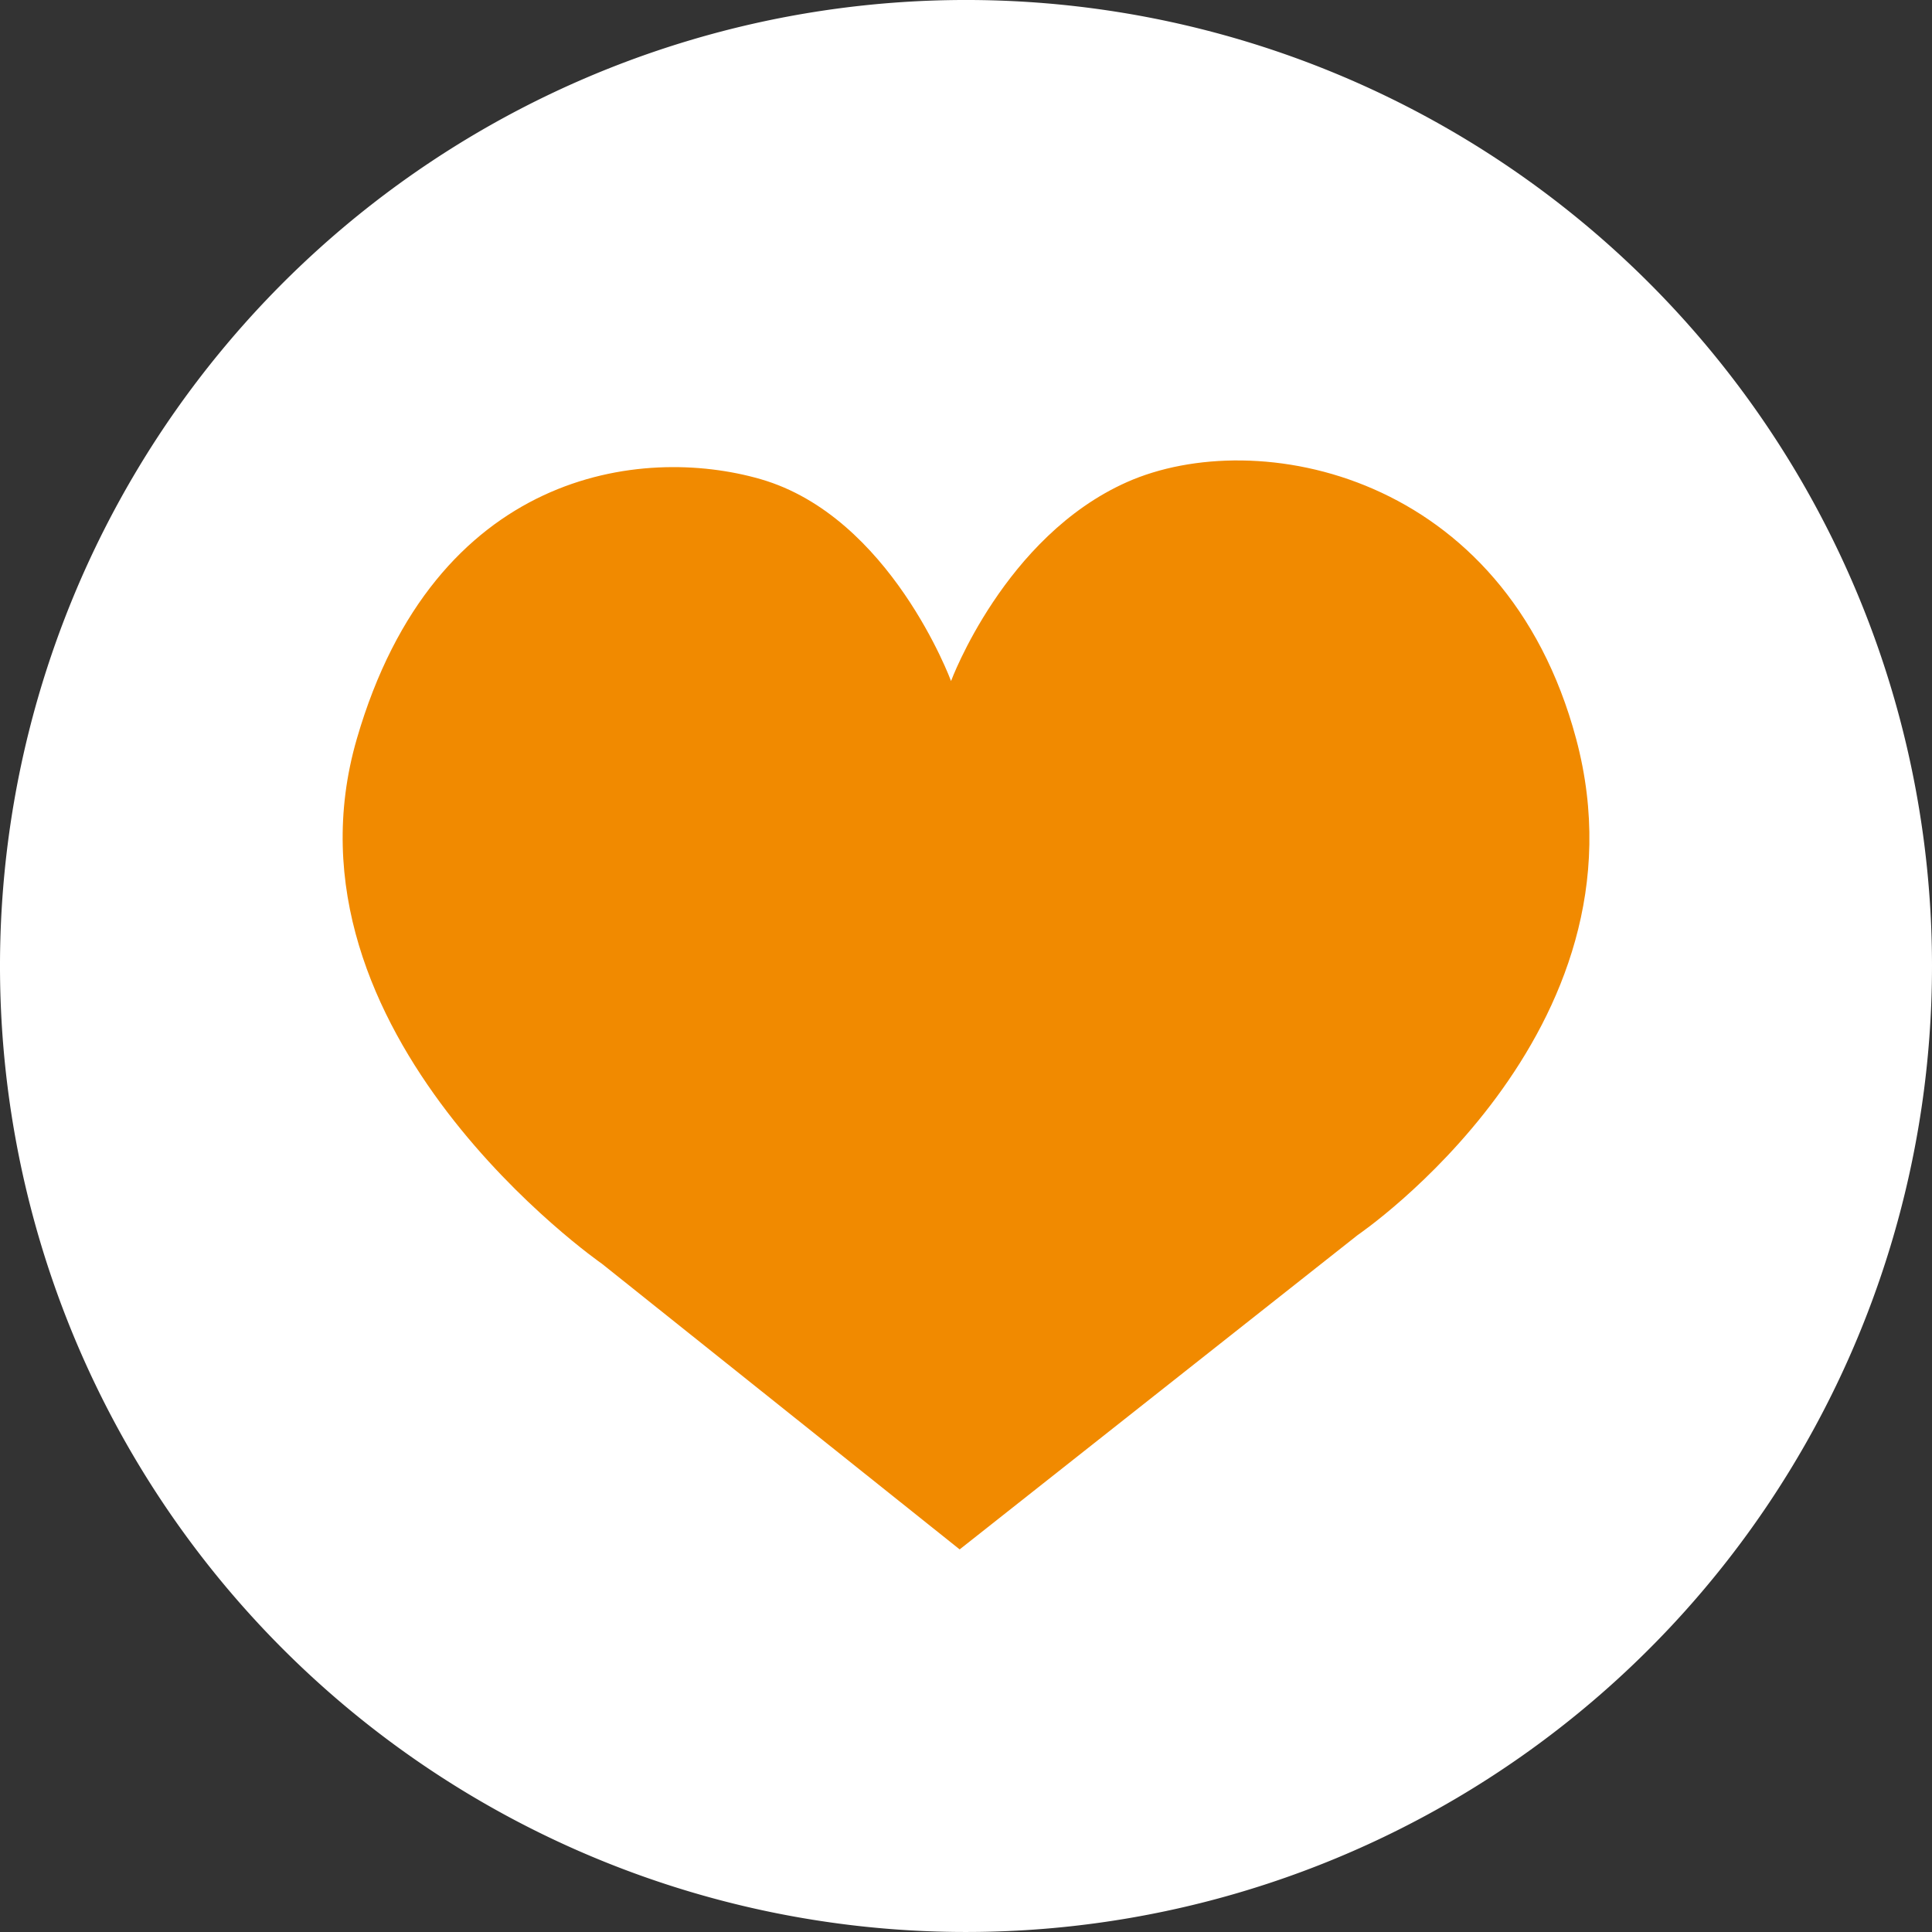 <svg xmlns="http://www.w3.org/2000/svg" width="152.34" height="152.34" viewBox="0 0 152.34 152.34"><rect x="0" y="0" width="152.34" height="152.34" fill="#333333" stroke="none"/><defs><style>.a{fill:#fff;}.b{fill:#f18a00;}</style></defs><g transform="translate(-5.33 -5.33)"><path class="a" d="M166.34,90.171A76.17,76.17,0,1,1,90.17,14a76.17,76.17,0,0,1,76.17,76.17" transform="translate(-8.67 -8.671)"/><path class="b" d="M132.93,126.767s4.212-11.4,13.873-15.694c10.237-4.549,29.806-.735,35.419,20.243,6.207,23.2-17.22,39.122-17.22,39.122L133.612,195.23l-28.2-22.518s-26.094-18.11-19.333-41.4c6.141-21.153,22.437-23.188,31.843-20.471,10.235,2.957,15.012,15.922,15.012,15.922" transform="translate(-52.612 -67.728)"/></g></svg>